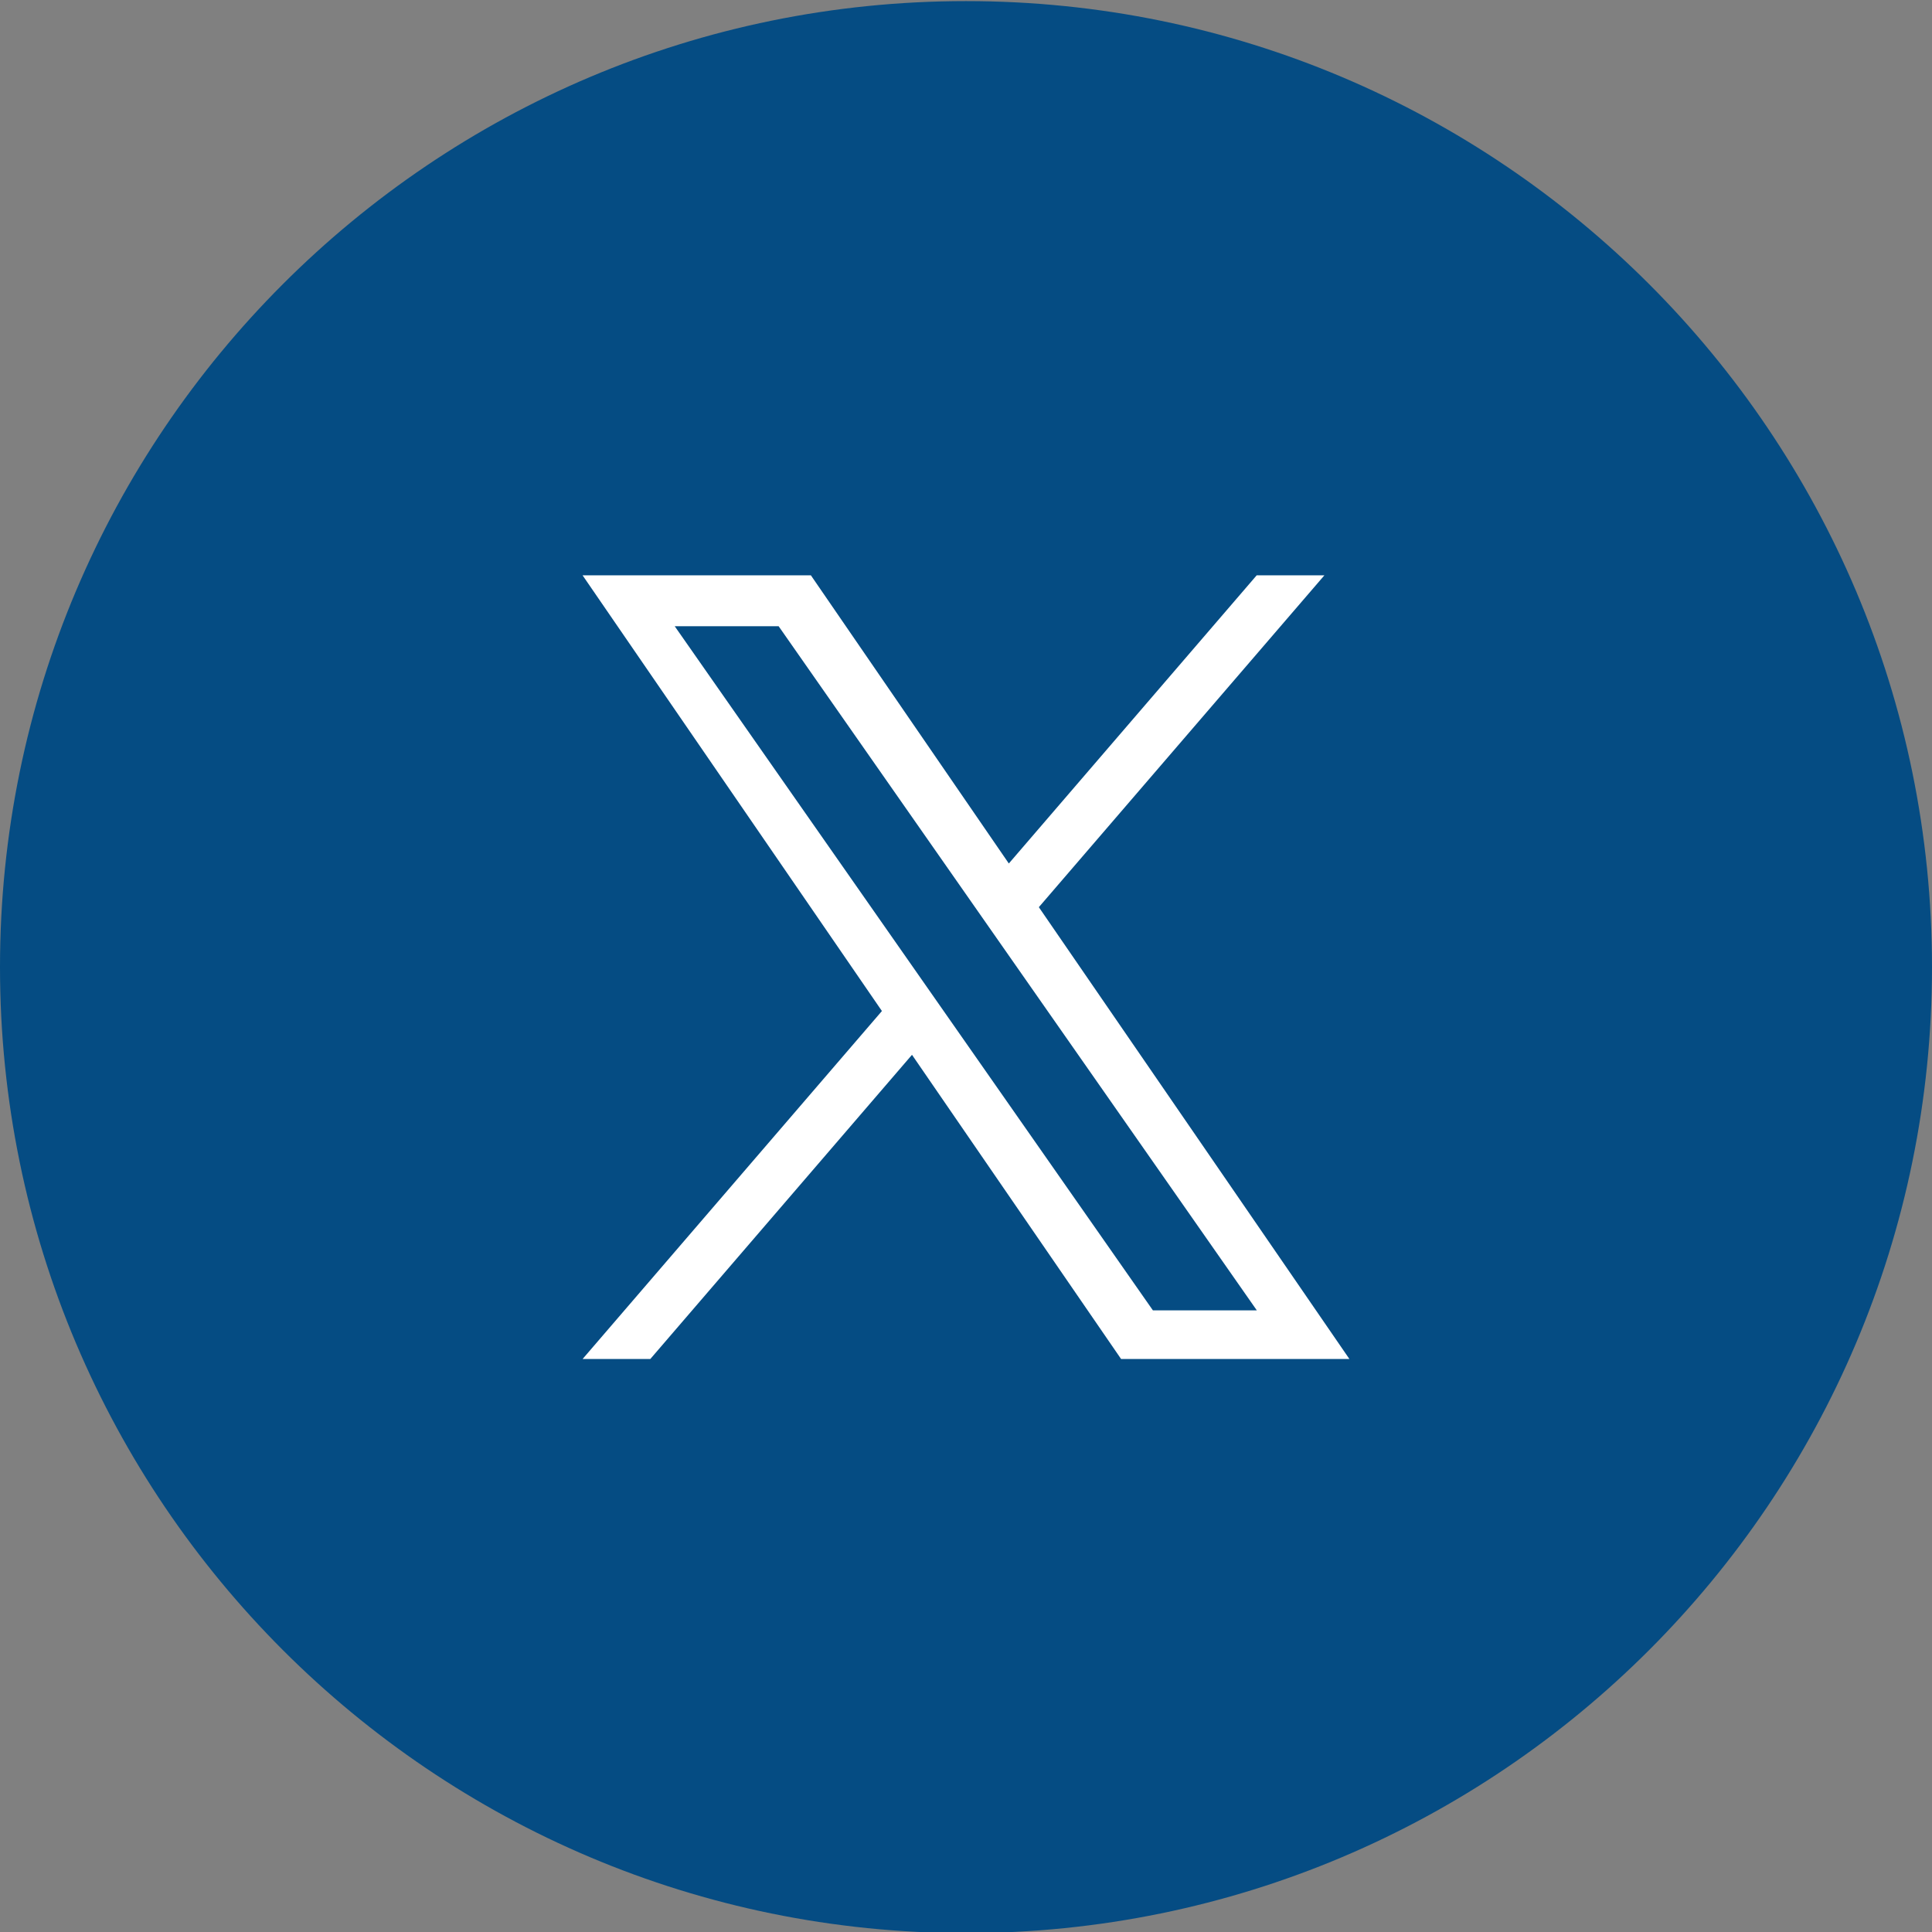<?xml version="1.0" encoding="UTF-8"?>
<svg xmlns="http://www.w3.org/2000/svg" version="1.1" viewBox="0 0 1227 1227">
  <rect x="0" y="0" width="1227" height="1227" fill="#808080" stroke="none"/>
  <defs>
    <style>
      .cls-1 {
        fill: #fff;
      }

      .cls-2 {
        fill: #054c83;
      }
    </style>
  </defs>
  <!-- Generator: Adobe Illustrator 28.7.5, SVG Export Plug-In . SVG Version: 1.2.0 Build 176)  -->
  <g>
    <g id="Capa_1">
      <g>
        <path class="cls-2" d="M613.5.7C274.7.7,0,275.4,0,614.2s274.7,613.5,613.5,613.5,613.5-274.7,613.5-613.5S952.3.7,613.5.7Z"/>
        <path class="cls-1" d="M659.8,576.1l181.3-210.7h-43l-157.4,183-125.7-183h-145l190.1,276.7-190.1,221h43l166.2-193.2,132.8,193.2h145l-197.2-286.9h0ZM428.5,397.7h66l303.7,434.5h-66l-303.7-434.5Z"/>
      </g>
    </g>
  </g>
</svg>